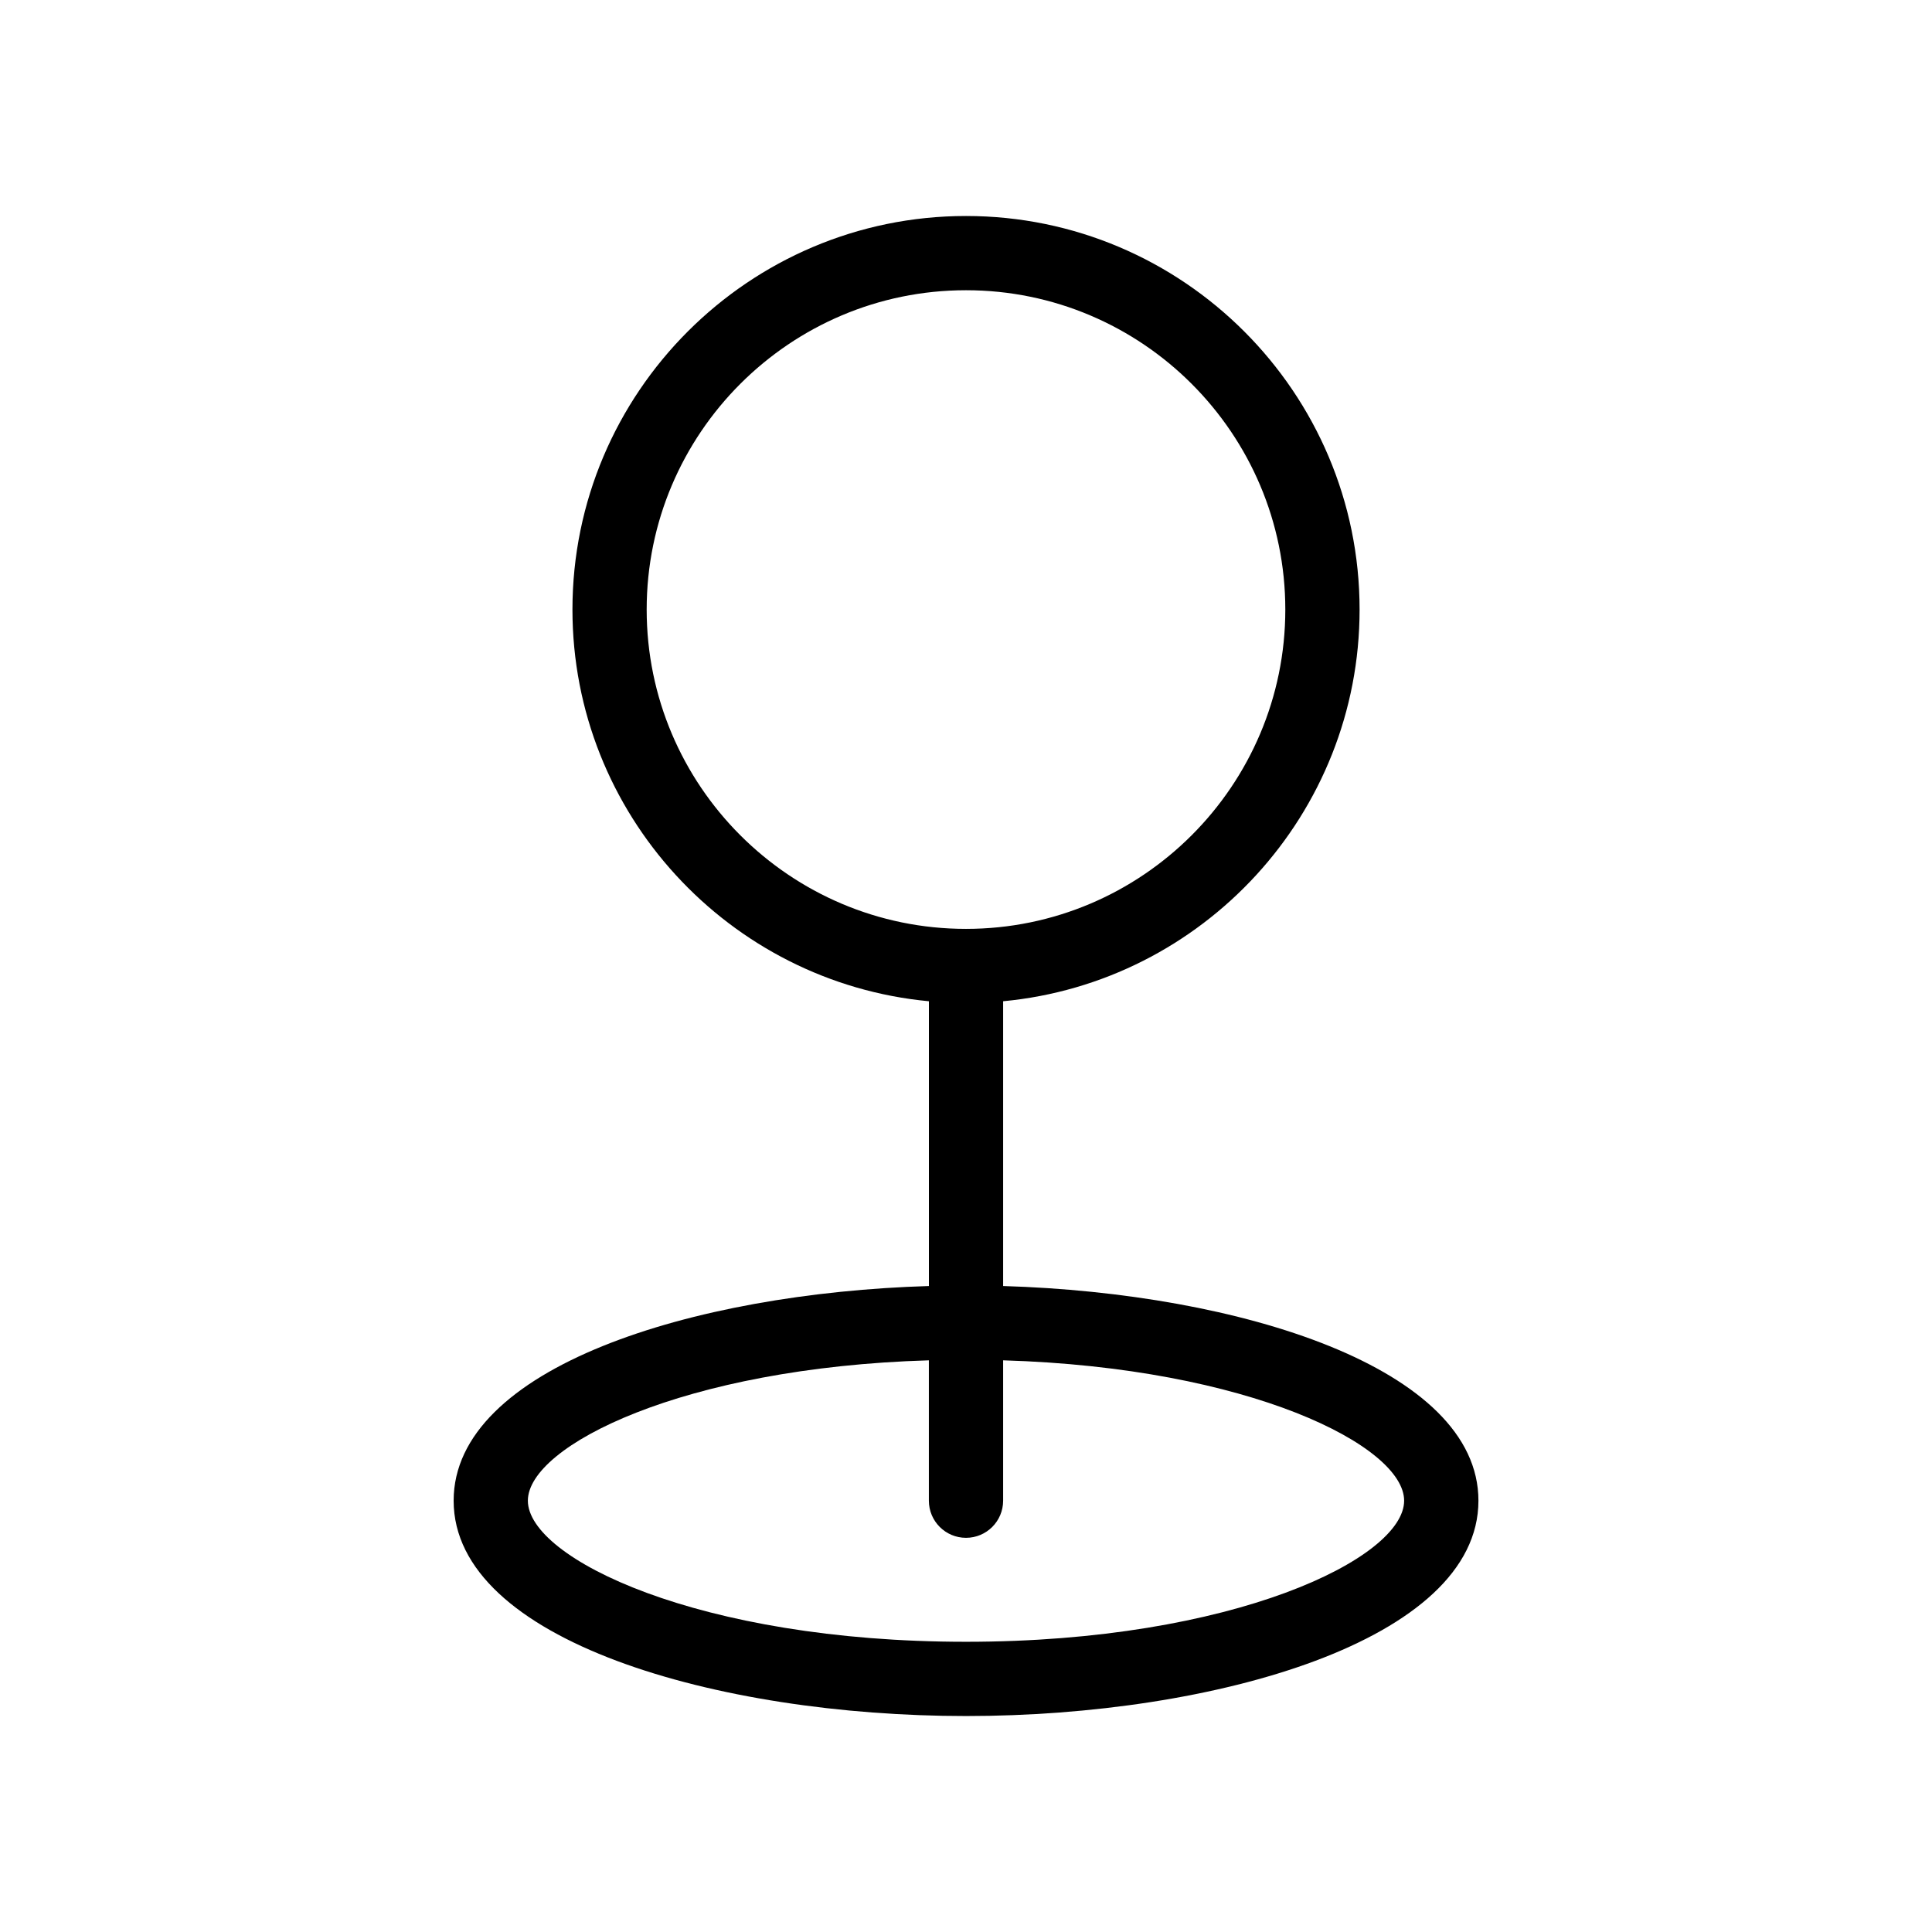 <?xml version="1.0" encoding="UTF-8"?>
<!-- Uploaded to: ICON Repo, www.iconrepo.com, Generator: ICON Repo Mixer Tools -->
<svg fill="#000000" width="800px" height="800px" version="1.1" viewBox="144 144 512 512" xmlns="http://www.w3.org/2000/svg">
 <path d="m409.84 484.81v-75.469c52.91-4.981 94.465-49.613 94.465-103.8 0-57.516-46.793-104.3-104.3-104.3s-104.3 46.789-104.3 104.3c0 54.191 41.555 98.828 94.465 103.8v75.469c-62.773 1.883-125.95 21.66-125.95 56.887 0 37.07 69.965 57.07 135.79 57.07s135.79-20 135.79-57.07c0-35.227-63.176-55.004-125.95-56.887zm-94.465-179.27c0-46.664 37.961-84.625 84.625-84.625 46.66 0 84.621 37.961 84.621 84.625 0 46.664-37.961 84.625-84.621 84.625-46.664 0-84.625-37.961-84.625-84.625zm84.625 273.55c-70.879 0-116.11-22.148-116.11-37.391 0-14.523 41.105-35.266 106.27-37.199v37.199c0 5.434 4.406 9.84 9.84 9.84s9.84-4.406 9.84-9.84v-37.199c65.164 1.934 106.27 22.676 106.27 37.199 0 15.242-45.23 37.391-116.11 37.391z"/>
</svg>
